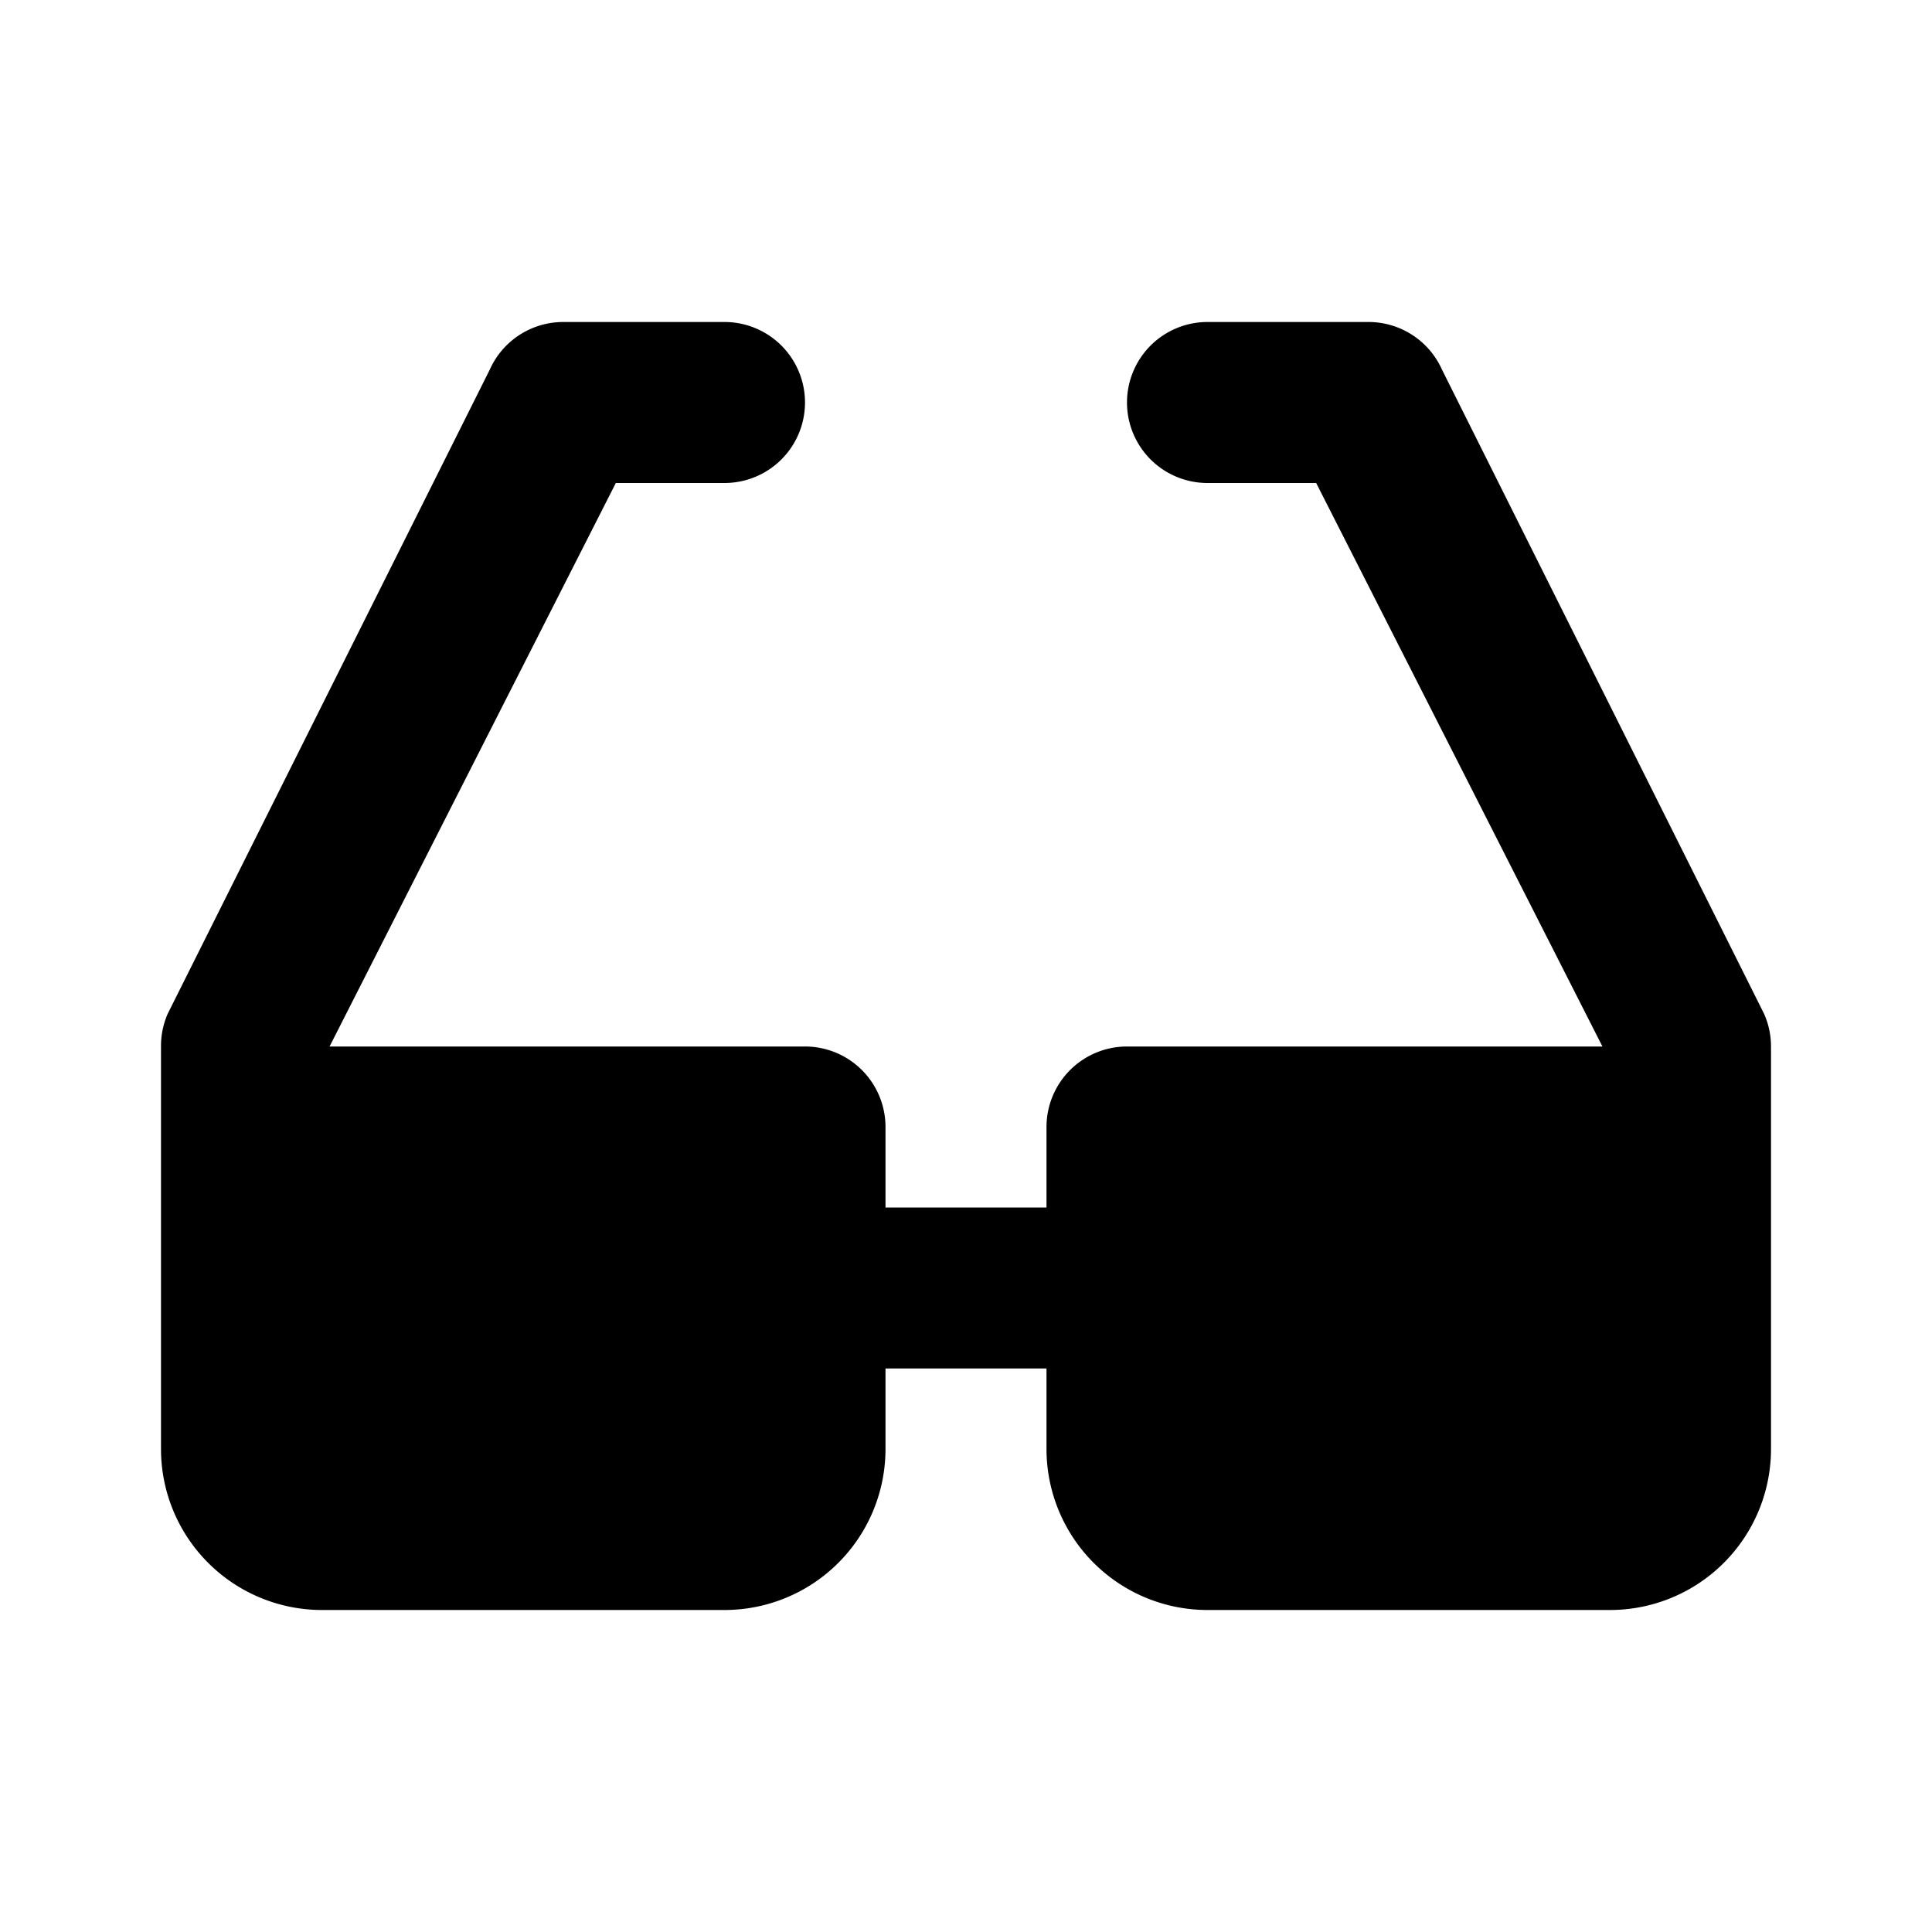<?xml version="1.0" encoding="utf-8"?><!-- Скачано с сайта svg4.ru / Downloaded from svg4.ru -->
<svg fill="#000000" width="800px" height="800px" viewBox="0 0 24 24" xmlns="http://www.w3.org/2000/svg"><path d="M22,13h0v5a2,2,0,0,1-2,2H15a2,2,0,0,1-2-2V17H11v1a2,2,0,0,1-2,2H4a2,2,0,0,1-2-2V13H2a1,1,0,0,1,.083-.406l4-8A1,1,0,0,1,7,4H9A1,1,0,0,1,9,6H7.65L4.094,13H10a1,1,0,0,1,1,1v1h2V14a1,1,0,0,1,1-1h5.906L16.35,6H15a1,1,0,0,1,0-2h2a1,1,0,0,1,.914.594l4,8A1,1,0,0,1,22,13Z"/></svg>